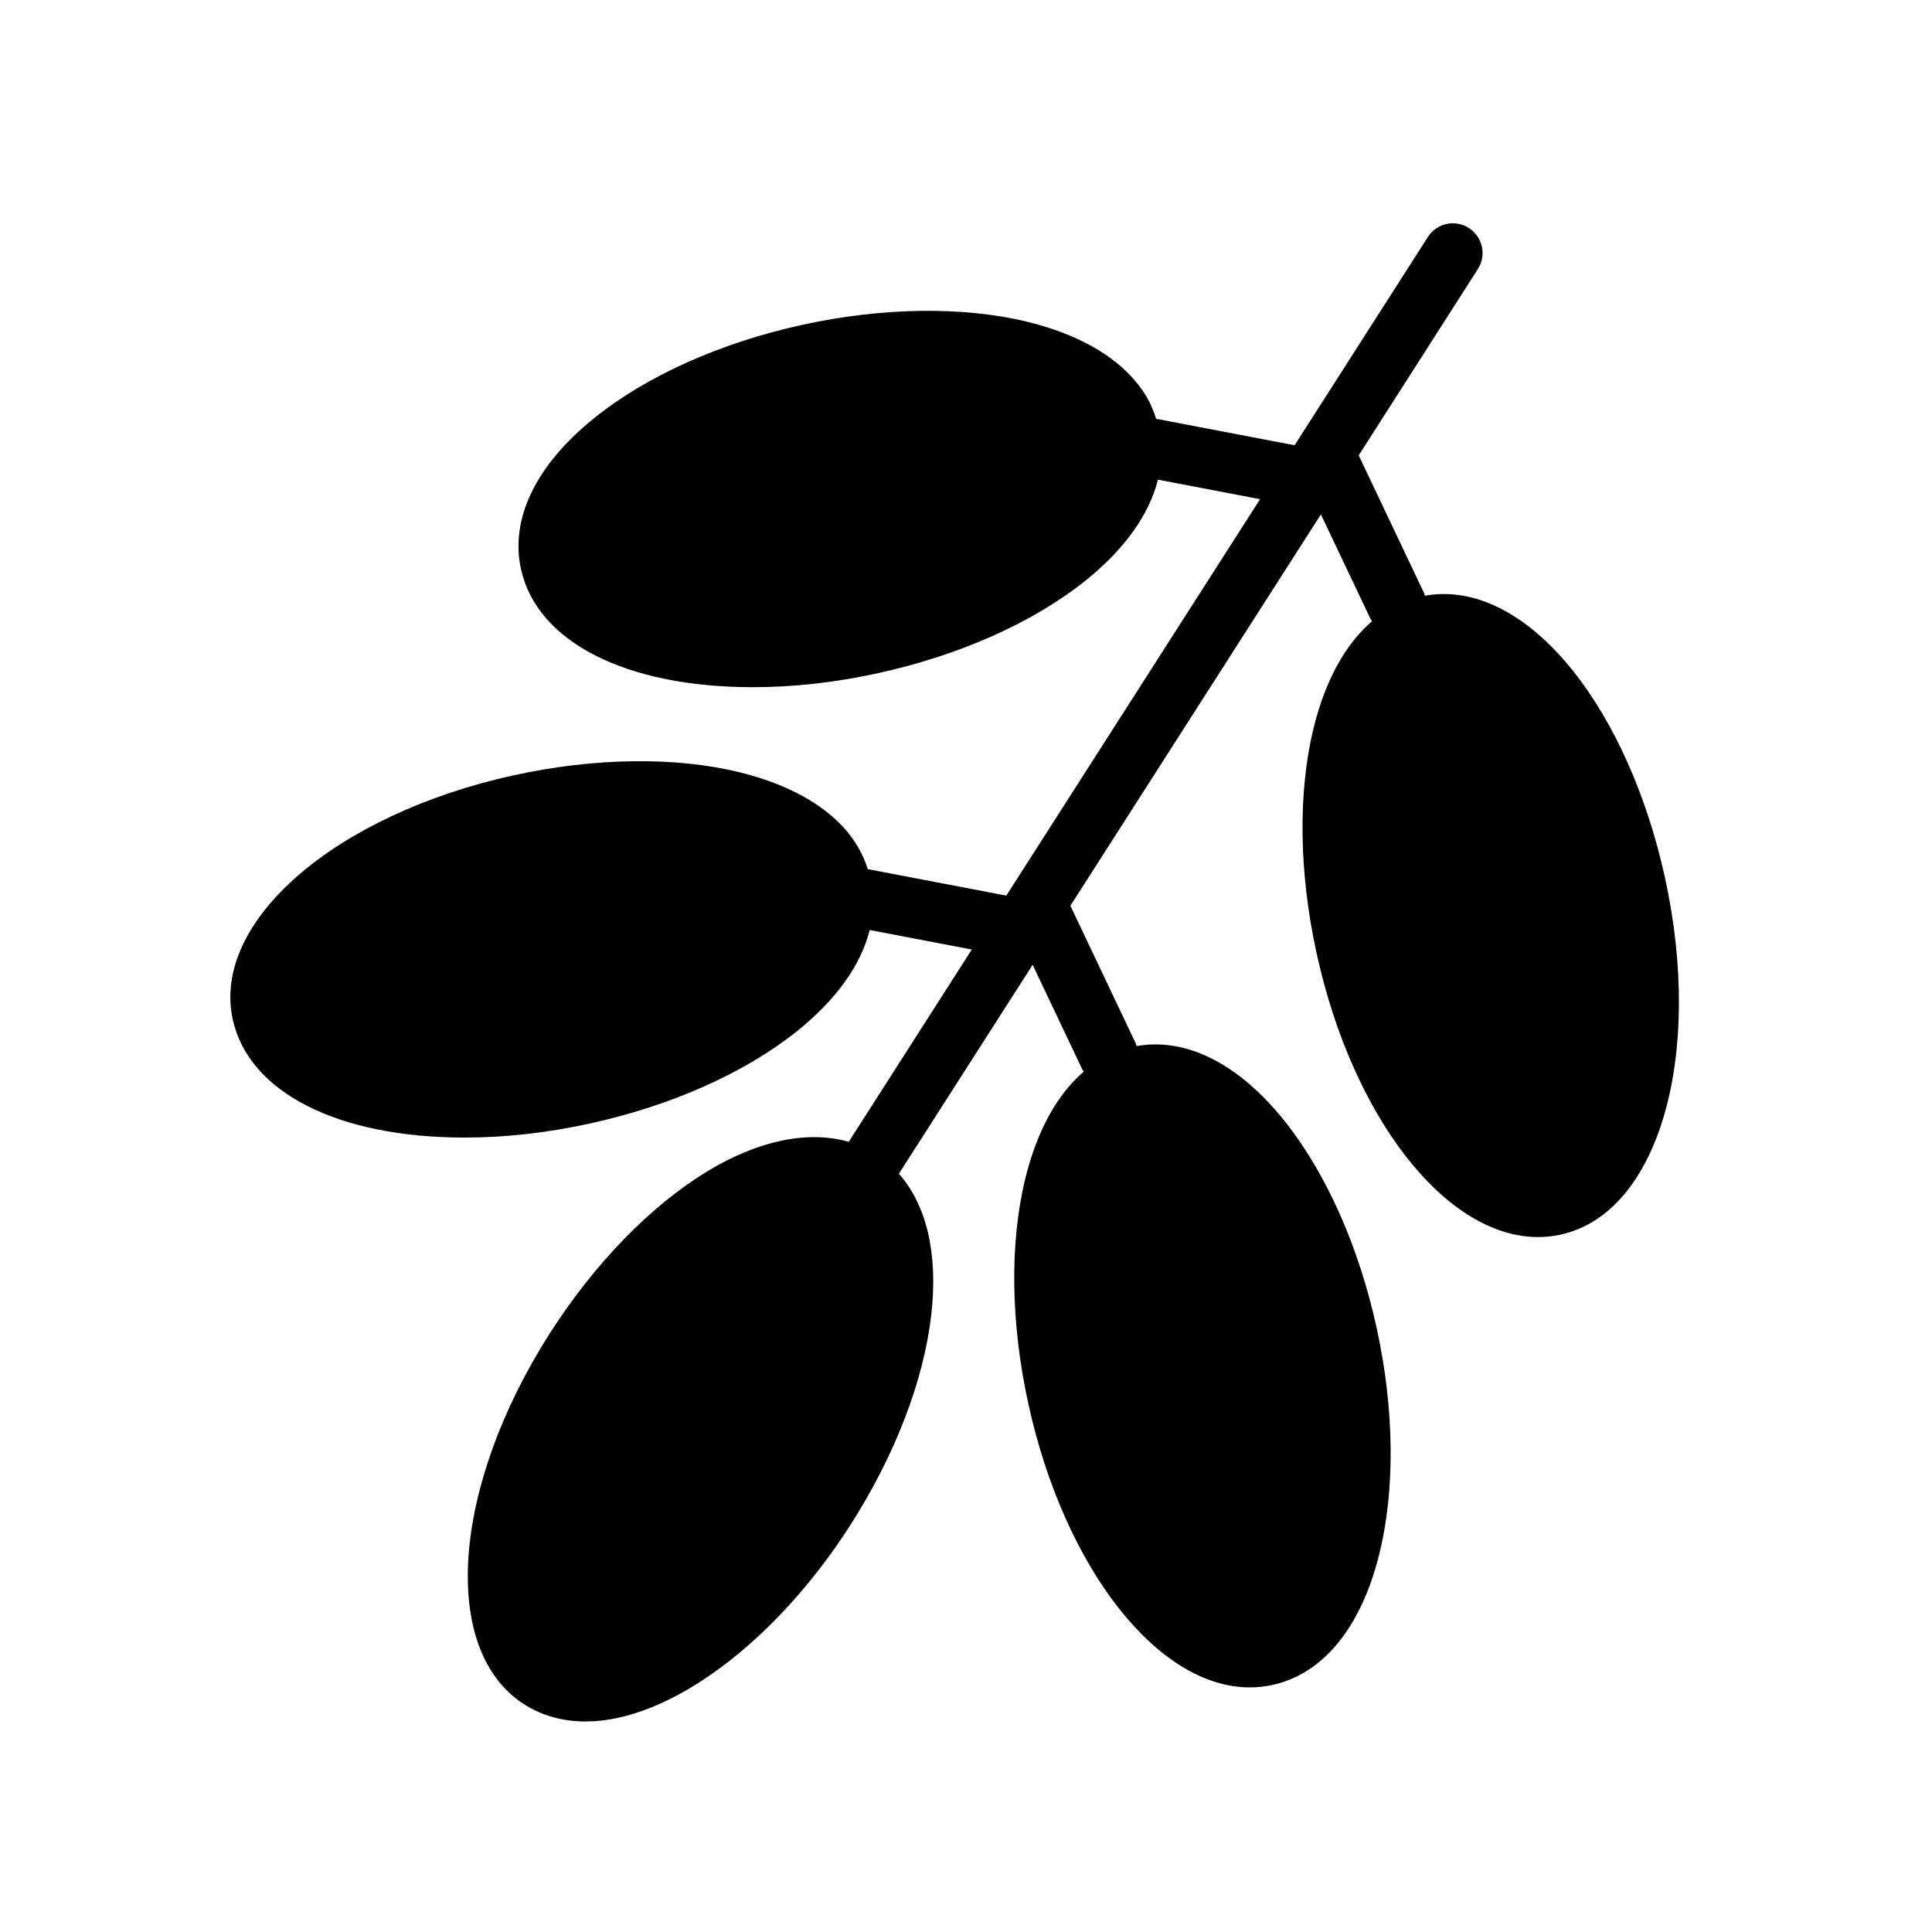 <?xml version="1.0" encoding="UTF-8"?>
<!-- Uploaded to: SVG Repo, www.svgrepo.com, Generator: SVG Repo Mixer Tools -->
<svg fill="#000000" width="800px" height="800px" version="1.1" viewBox="144 144 512 512" xmlns="http://www.w3.org/2000/svg">
 <path d="m557.63 471.18c-1.969 0.434-4 0.652-6.031 0.652-24.441 0-49.121-31.59-58.664-75.105-4.699-21.395-5-42.586-0.844-59.688 3.102-12.707 8.453-22.348 15.516-28.402-0.117-0.195-0.285-0.363-0.387-0.574l-13.168-27.742-66.387 103.71 17.391 36.629c0.086 0.18 0.07 0.387 0.141 0.566 13.195-2.356 27.199 4.707 39.375 20.035 10.934 13.777 19.539 33.148 24.238 54.57 4.754 21.695 4.977 43.156 0.605 60.449-4.84 19.168-14.855 31.324-28.184 34.25-1.961 0.434-3.992 0.652-6.023 0.652-24.441 0-49.121-31.582-58.672-75.09-4.699-21.418-5-42.609-0.836-59.703 3.102-12.707 8.453-22.348 15.508-28.402-0.117-0.195-0.277-0.355-0.379-0.566l-13.168-27.742-35.441 55.371c7.352 8.352 10.422 21.238 8.574 37.406-1.992 17.445-9.613 37.227-21.445 55.711-19.918 31.125-48.09 52.043-70.109 52.043-6.117 0-11.617-1.535-16.352-4.559-22.301-14.289-19.27-57.52 6.894-98.418 11.824-18.453 26.598-33.637 41.605-42.785 13.664-8.32 26.898-10.918 37.535-7.848l32.613-50.965-27.062-5.172c-2.312 9.305-8.895 18.578-19.539 27.039-13.777 10.934-33.148 19.531-54.562 24.23-11.281 2.473-22.465 3.738-33.242 3.738-33.668-0.008-57.223-11.996-61.449-31.316-5.676-25.867 27.023-54.285 74.453-64.691 21.34-4.676 42.754-4.977 59.695-0.836 9.188 2.242 16.801 5.652 22.609 10.035 1.938 1.465 3.668 3.031 5.188 4.699 3 3.289 5.078 7.016 6.383 11.035 0.094 0.008 0.172-0.023 0.27-0.008l36.406 6.957 67.242-105.06-27.062-5.172c-2.32 9.305-8.895 18.578-19.547 27.031-13.754 10.926-33.125 19.523-54.555 24.238-11.281 2.473-22.465 3.731-33.242 3.731-33.668 0-57.223-11.988-61.457-31.301-2.93-13.328 3.93-27.512 19.309-39.941 13.871-11.211 33.457-20.004 55.145-24.766 21.316-4.684 42.723-4.961 59.695-0.836h0.008c12.863 3.141 22.641 8.566 28.688 15.75 0.859 1.023 1.652 2.086 2.363 3.18 1.387 2.141 2.363 4.449 3.133 6.84 0.094 0.016 0.172-0.016 0.27 0l36.406 6.957 35.312-55.184c2.34-3.66 7.203-4.754 10.871-2.387 3.66 2.34 4.731 7.211 2.387 10.871l-31.582 49.379 17.383 36.629c0.094 0.18 0.07 0.387 0.148 0.574 13.129-2.387 27.176 4.699 39.367 20.035 10.941 13.77 19.539 33.148 24.238 54.57 10.414 47.41-1.699 89.004-27.574 94.688z"/>
</svg>